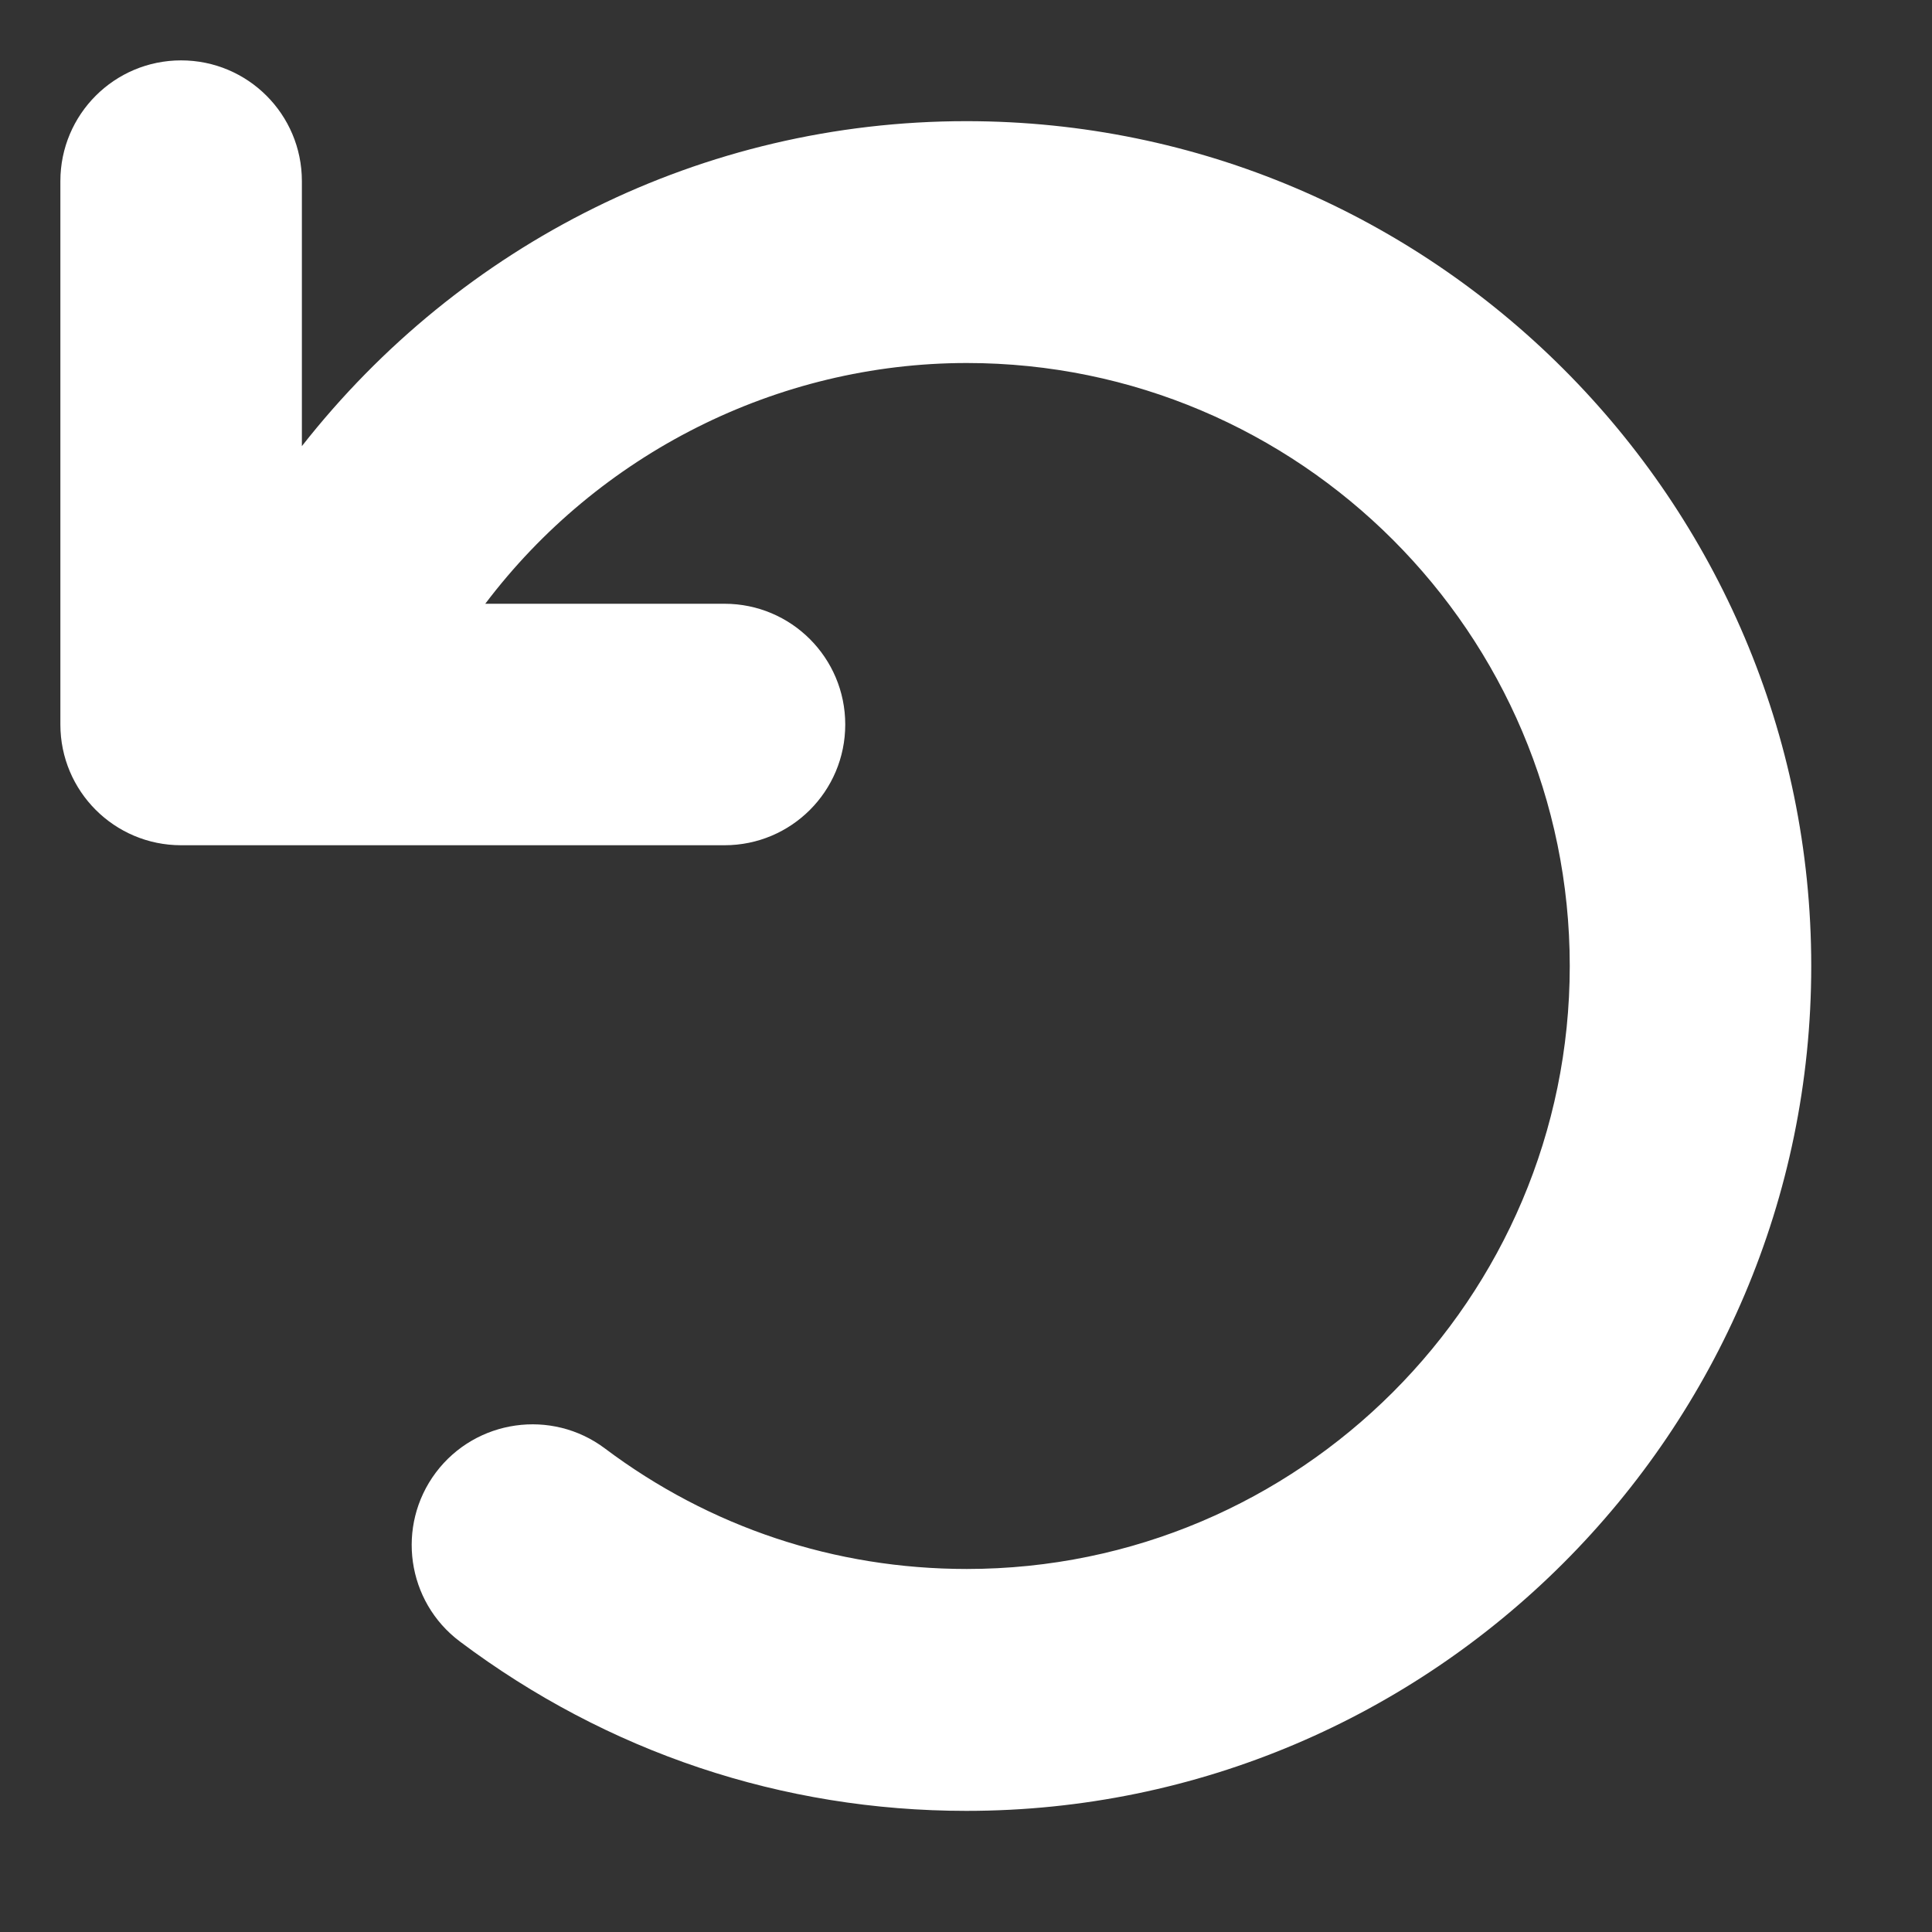 <?xml version="1.0" encoding="UTF-8"?> <svg xmlns="http://www.w3.org/2000/svg" width="175" height="175" viewBox="0 0 175 175" fill="none"><rect x="0" y="0" width="175" height="175" fill="#333333" stroke="none"/><path d="M164.062 87.5C164.062 129.678 129.712 164.028 87.534 164.028C70.834 164.028 54.998 158.703 41.665 148.695C36.832 145.076 35.855 138.216 39.481 133.379C43.107 128.563 49.97 127.579 54.793 131.2C64.309 138.347 75.643 142.117 87.568 142.117C117.681 142.119 142.188 117.612 142.188 87.5C142.188 57.388 117.691 32.881 87.568 32.881C70.376 32.888 54.209 41.118 43.955 54.688H65.625C71.665 54.688 76.562 59.579 76.562 65.625C76.562 71.671 71.675 76.562 65.625 76.562H16.406C10.367 76.562 5.469 71.671 5.469 65.625V16.406C5.469 10.36 10.367 5.469 16.406 5.469C22.446 5.469 27.344 10.36 27.344 16.406V40.411C41.733 22.073 63.608 10.975 87.534 10.975C129.712 10.975 164.062 45.322 164.062 87.5Z" fill="white"></path></svg> 